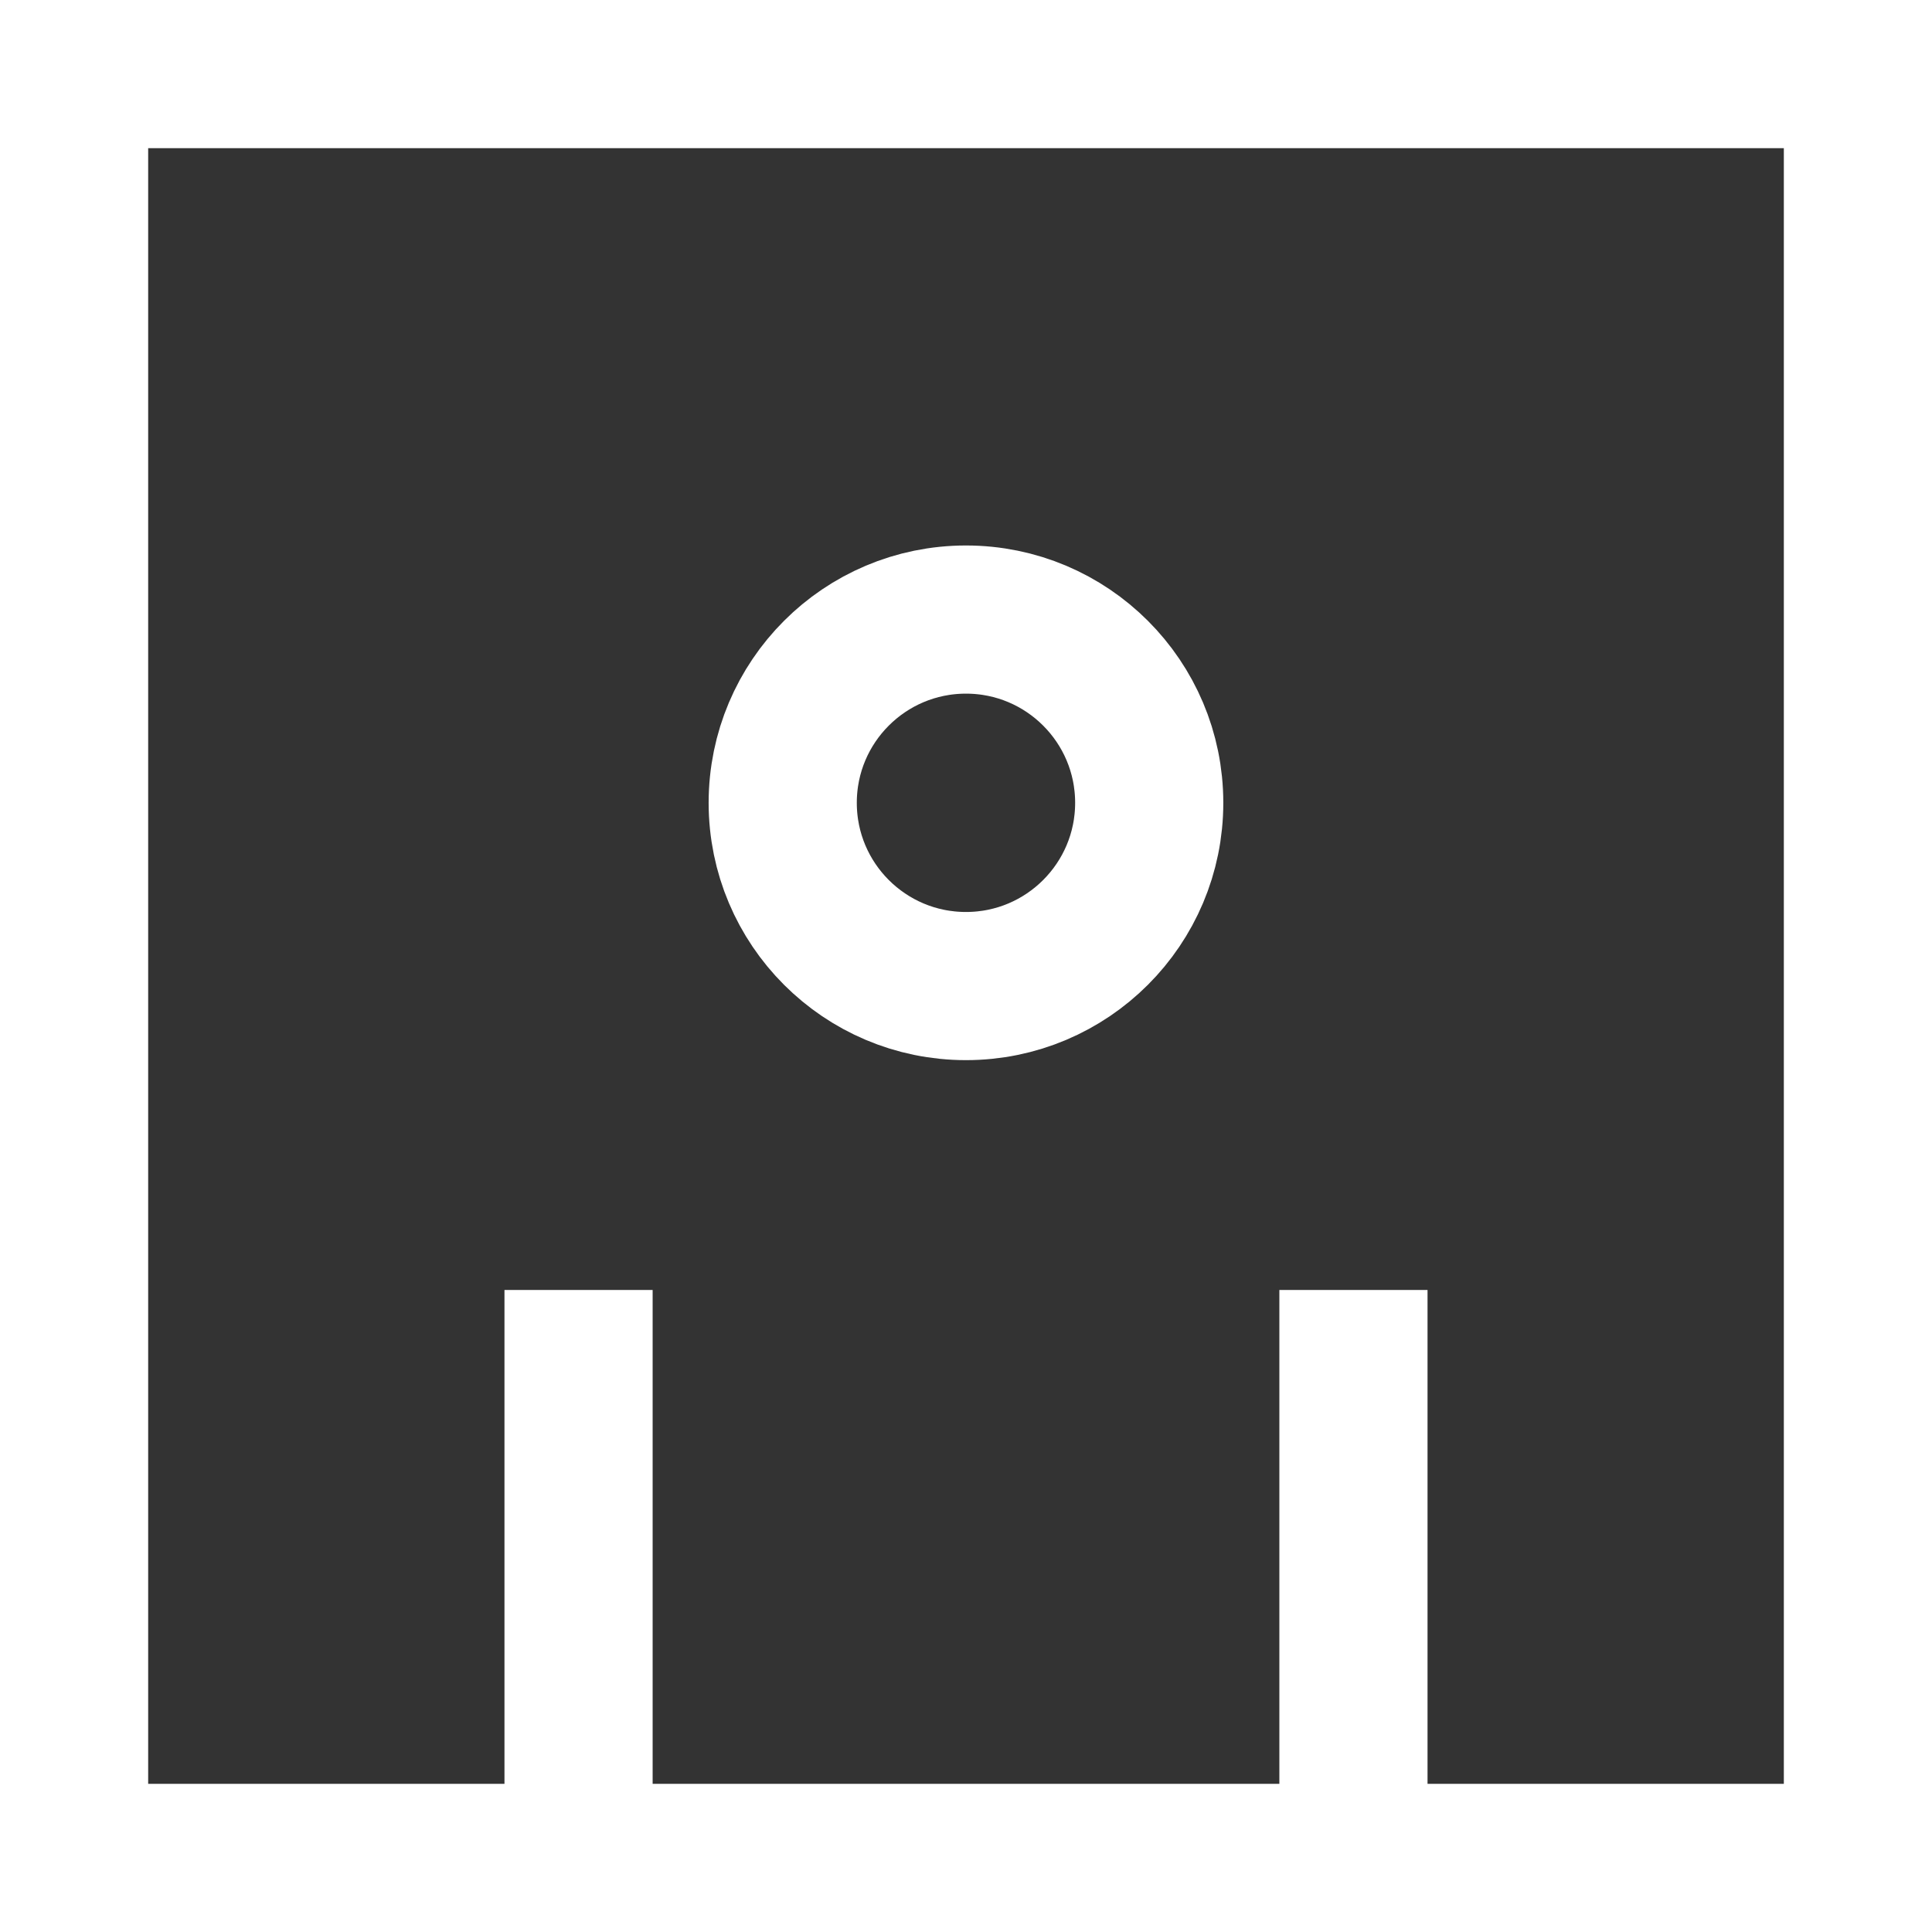 <svg xmlns="http://www.w3.org/2000/svg" width="32.599" height="32.599" viewBox="0 0 32.599 32.599" id="account">
    <rect x="0" y="0" width="32.599" height="32.599" fill="#333333" stroke="none"/>
    <g id="Group_2140" data-name="Group 2140" transform="translate(1.25 1.25)">
        <circle id="Ellipse_15" data-name="Ellipse 15" cx="3.092" cy="3.092" r="3.092" transform="translate(11.957 9.204)" fill="none" stroke="#fff" stroke-miterlimit="10" stroke-width="2.5"/>
        <rect id="Rectangle_364" data-name="Rectangle 364" width="30.099" height="30.099" fill="none" stroke="#fff" stroke-miterlimit="10" stroke-width="2.5"/>
        <line id="Line_90" data-name="Line 90" y1="9.583" transform="translate(21.587 20.516)" fill="none" stroke="#fff" stroke-miterlimit="10" stroke-width="2.5"/>
        <line id="Line_91" data-name="Line 91" y2="9.583" transform="translate(8.512 20.516)" fill="none" stroke="#fff" stroke-miterlimit="10" stroke-width="2.5"/>
    </g>
</svg>